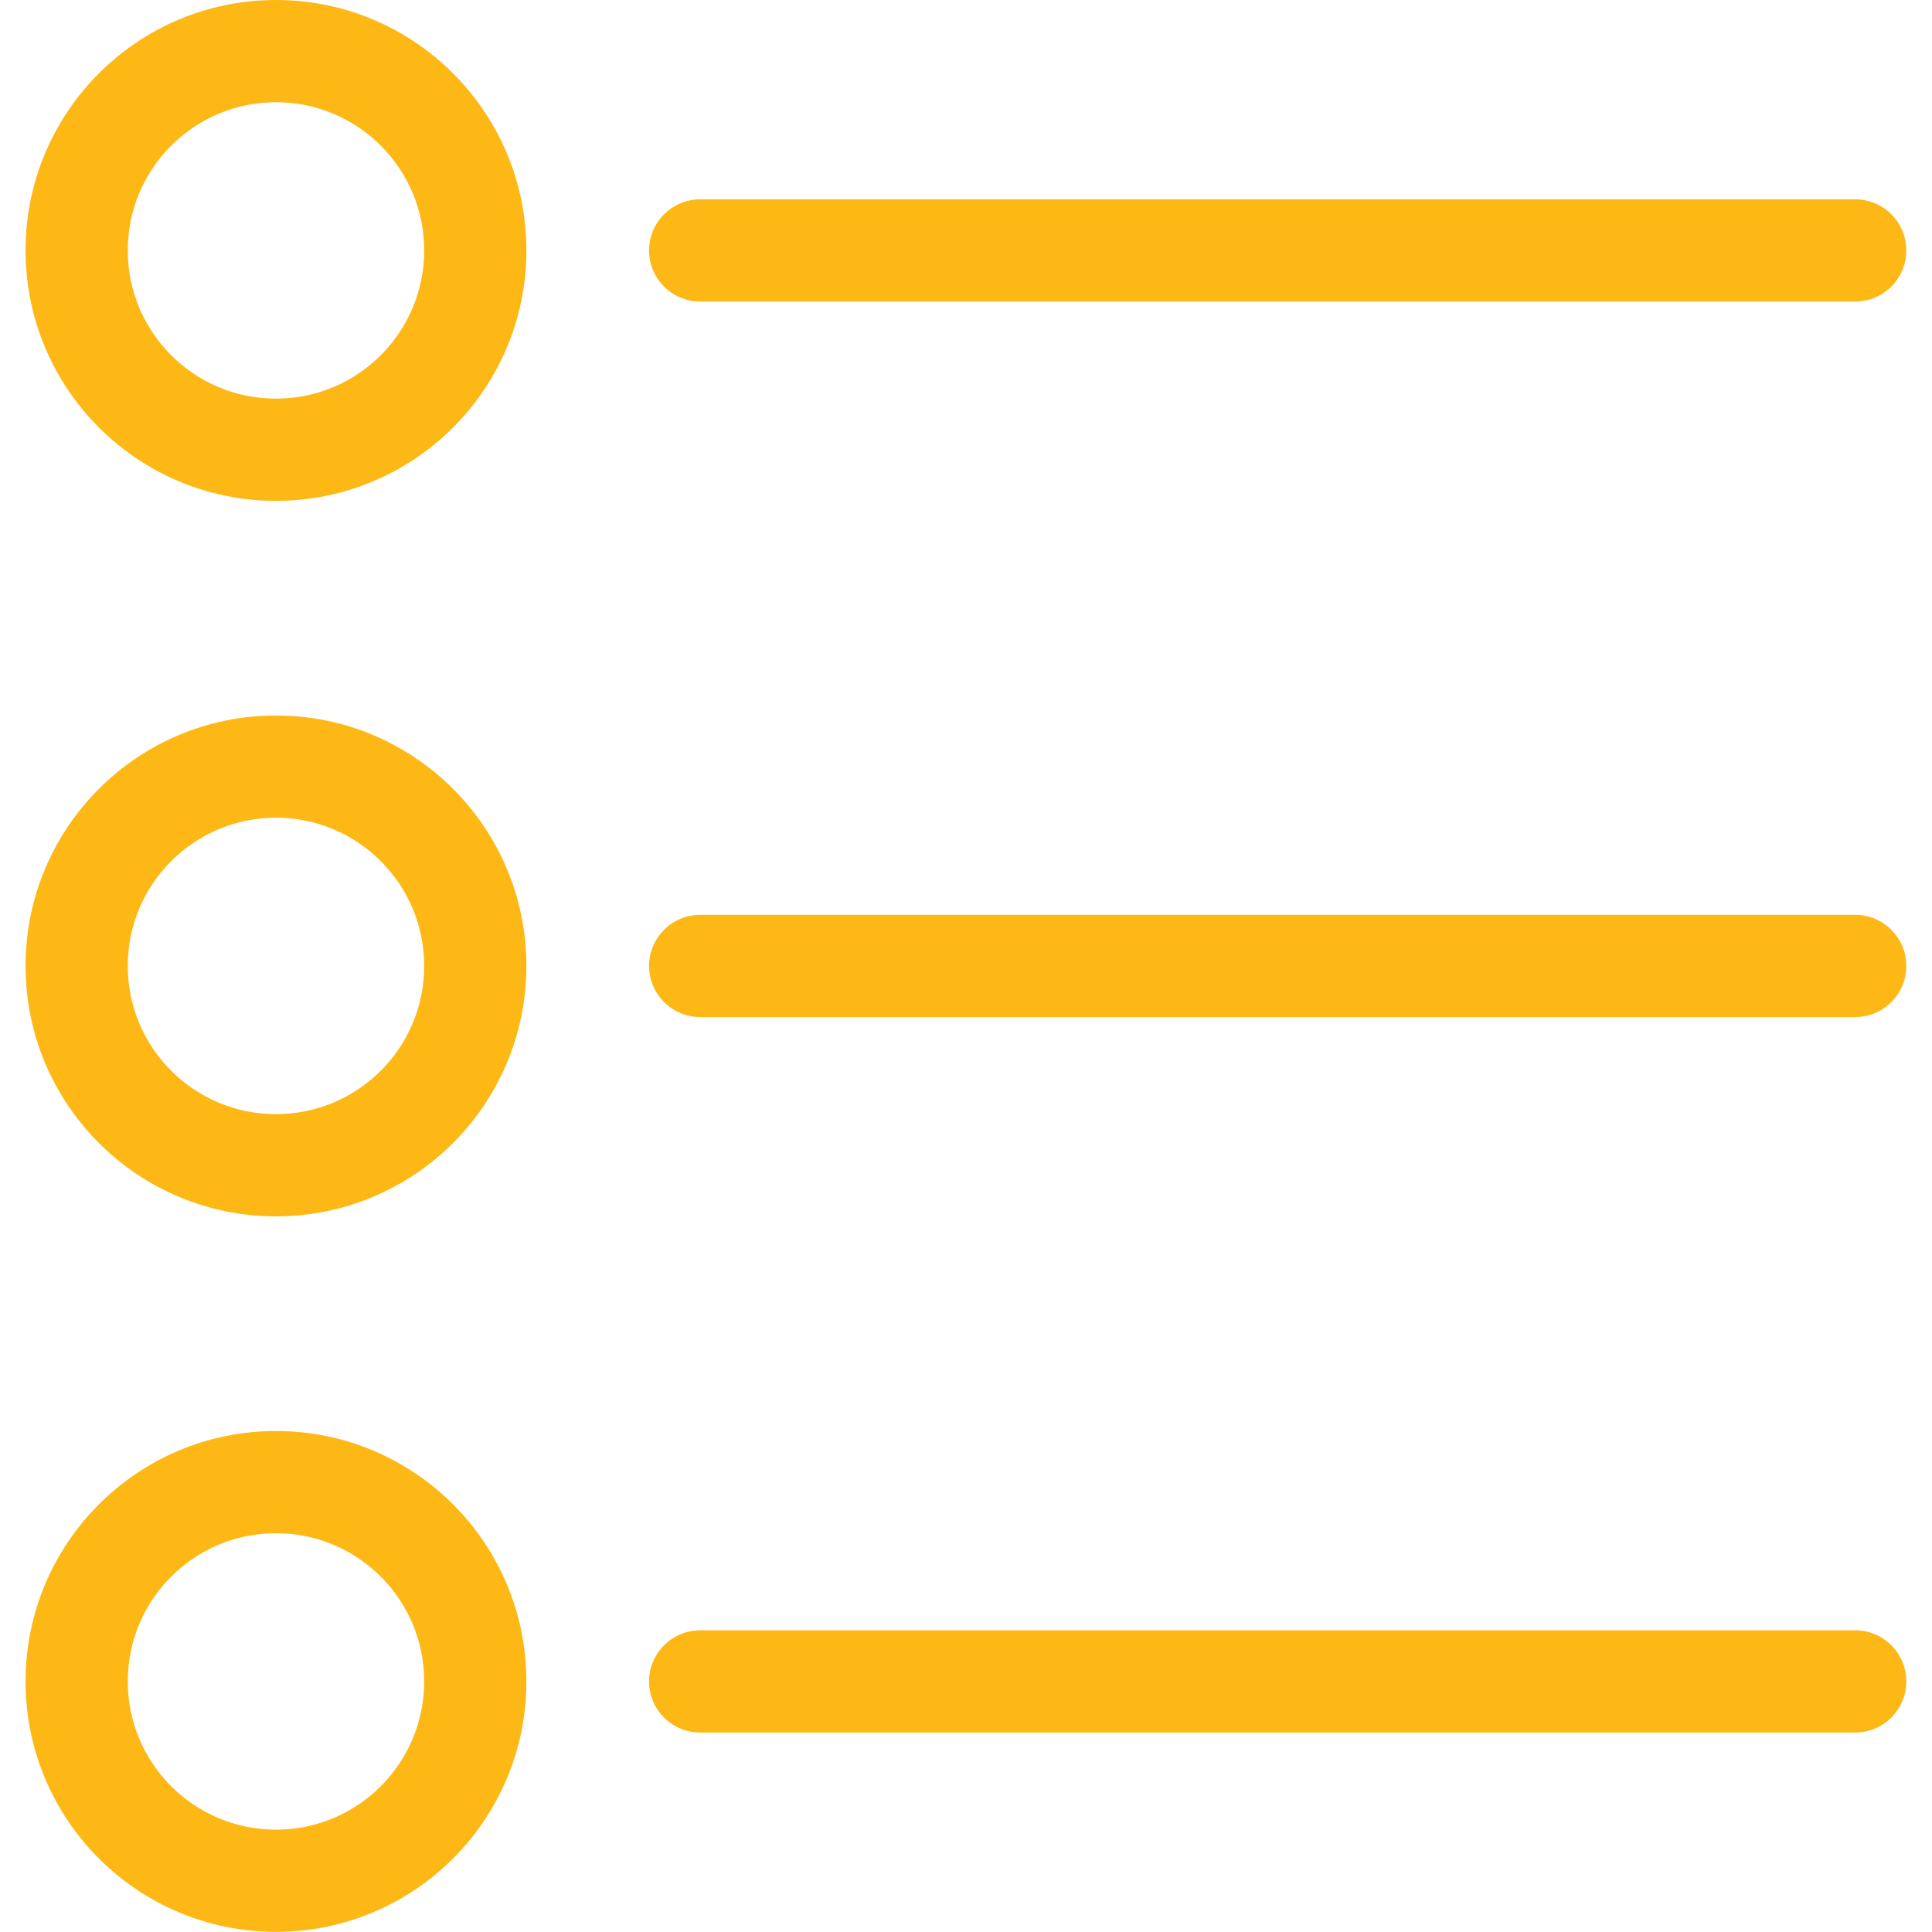 <?xml version="1.0" encoding="UTF-8" standalone="no"?><!DOCTYPE svg PUBLIC "-//W3C//DTD SVG 1.1//EN" "http://www.w3.org/Graphics/SVG/1.1/DTD/svg11.dtd"><svg width="100%" height="100%" viewBox="0 0 395 395" version="1.1" xmlns="http://www.w3.org/2000/svg" xmlns:xlink="http://www.w3.org/1999/xlink" xml:space="preserve" xmlns:serif="http://www.serif.com/" style="fill-rule:evenodd;clip-rule:evenodd;stroke-linejoin:round;stroke-miterlimit:2;"><g><g><g><path d="M56.424,146.286c-28.277,0 -51.2,22.923 -51.2,51.2c0,28.277 22.923,51.2 51.2,51.2c28.277,0 51.2,-22.923 51.2,-51.2c0,-28.277 -22.923,-51.2 -51.2,-51.2Zm0,81.502c-16.735,0 -30.302,-13.567 -30.302,-30.302c0,-16.735 13.567,-30.302 30.302,-30.302c16.735,0 30.302,13.567 30.302,30.302c0,16.735 -13.566,30.302 -30.302,30.302Z" style="fill:#fdb816;fill-rule:nonzero;"/><path d="M379.298,187.037l-236.147,0c-5.771,0 -10.449,4.678 -10.449,10.449c0,5.771 4.678,10.449 10.449,10.449l236.147,0c5.771,0 10.449,-4.678 10.449,-10.449c0,-5.771 -4.678,-10.449 -10.449,-10.449Z" style="fill:#fdb816;fill-rule:nonzero;"/><path d="M56.424,0c-28.277,0 -51.2,22.923 -51.2,51.2c0,28.277 22.923,51.2 51.2,51.2c28.277,0 51.2,-22.923 51.2,-51.2c0,-28.277 -22.923,-51.2 -51.2,-51.2Zm0,81.502c-16.735,0 -30.302,-13.567 -30.302,-30.302c0,-16.735 13.567,-30.302 30.302,-30.302c16.735,0 30.302,13.567 30.302,30.302c0,16.735 -13.566,30.302 -30.302,30.302Z" style="fill:#fdb816;fill-rule:nonzero;"/><path d="M143.151,61.649l236.147,0c5.771,0 10.449,-4.678 10.449,-10.449c0,-5.771 -4.678,-10.449 -10.449,-10.449l-236.147,0c-5.771,0 -10.449,4.678 -10.449,10.449c0,5.771 4.678,10.449 10.449,10.449Z" style="fill:#fdb816;fill-rule:nonzero;"/><path d="M56.424,292.571c-28.277,0 -51.2,22.923 -51.2,51.2c0,28.277 22.923,51.2 51.2,51.2c28.277,0 51.2,-22.923 51.2,-51.2c0,-28.277 -22.923,-51.2 -51.2,-51.2Zm30.302,51.2c0,16.735 -13.567,30.302 -30.302,30.302c-16.735,0 -30.302,-13.567 -30.302,-30.302c0,-16.735 13.567,-30.302 30.302,-30.302c16.735,0 30.302,13.567 30.302,30.302Z" style="fill:#fdb816;fill-rule:nonzero;"/><path d="M379.298,333.322l-236.147,0c-5.771,0 -10.449,4.678 -10.449,10.449c0,5.771 4.678,10.449 10.449,10.449l236.147,0c5.771,0 10.449,-4.678 10.449,-10.449c0,-5.771 -4.678,-10.449 -10.449,-10.449Z" style="fill:#fdb816;fill-rule:nonzero;"/></g></g></g></svg>